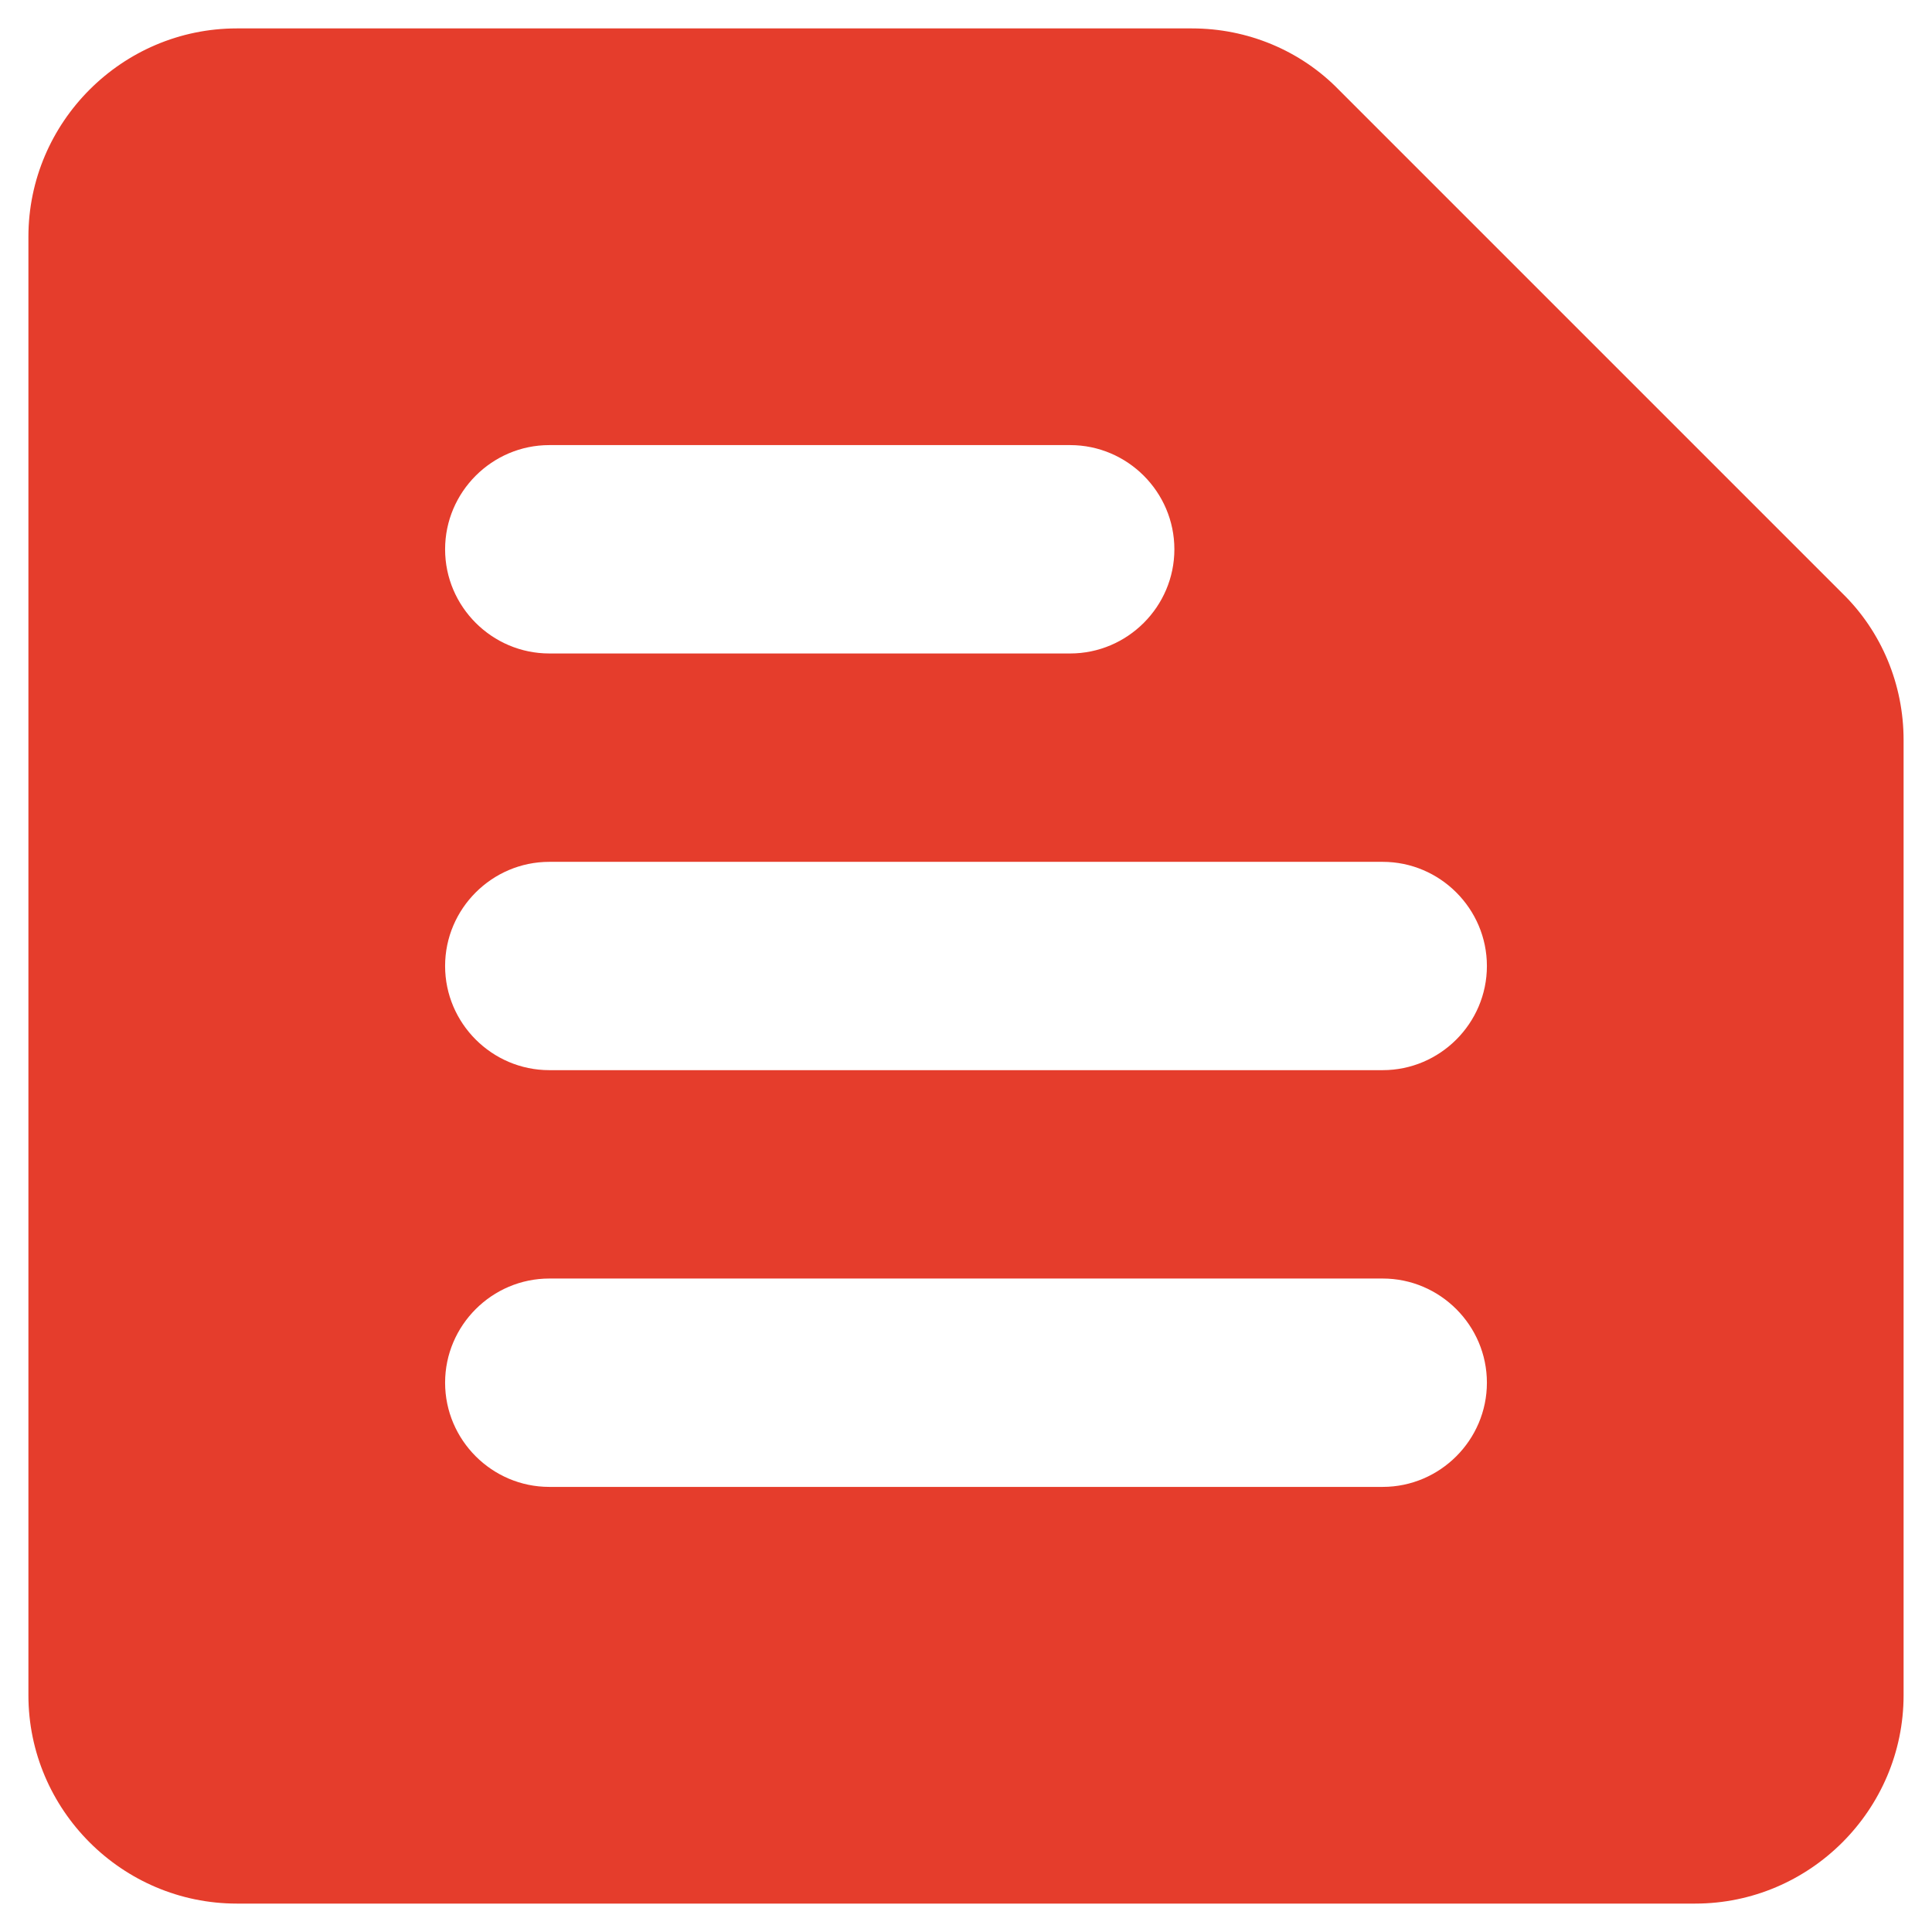 <svg width="34" height="34" viewBox="0 0 34 34" fill="none" xmlns="http://www.w3.org/2000/svg">
<path d="M20.978 0.5H4.167C2.15 0.5 0.5 2.15 0.5 4.167V29.833C0.5 31.85 2.15 33.5 4.167 33.5H29.833C31.85 33.5 33.5 31.85 33.5 29.833V13.022C33.5 12.05 33.115 11.115 32.418 10.437L23.563 1.582C22.885 0.885 21.95 0.5 20.978 0.5ZM9.667 22.5H24.333C25.342 22.5 26.167 23.325 26.167 24.333C26.167 25.342 25.342 26.167 24.333 26.167H9.667C8.658 26.167 7.833 25.342 7.833 24.333C7.833 23.325 8.658 22.5 9.667 22.5ZM9.667 15.167H24.333C25.342 15.167 26.167 15.992 26.167 17C26.167 18.008 25.342 18.833 24.333 18.833H9.667C8.658 18.833 7.833 18.008 7.833 17C7.833 15.992 8.658 15.167 9.667 15.167ZM9.667 7.833H18.833C19.842 7.833 20.667 8.658 20.667 9.667C20.667 10.675 19.842 11.5 18.833 11.5H9.667C8.658 11.5 7.833 10.675 7.833 9.667C7.833 8.658 8.658 7.833 9.667 7.833Z" fill="#E53D2C"/>
</svg>
